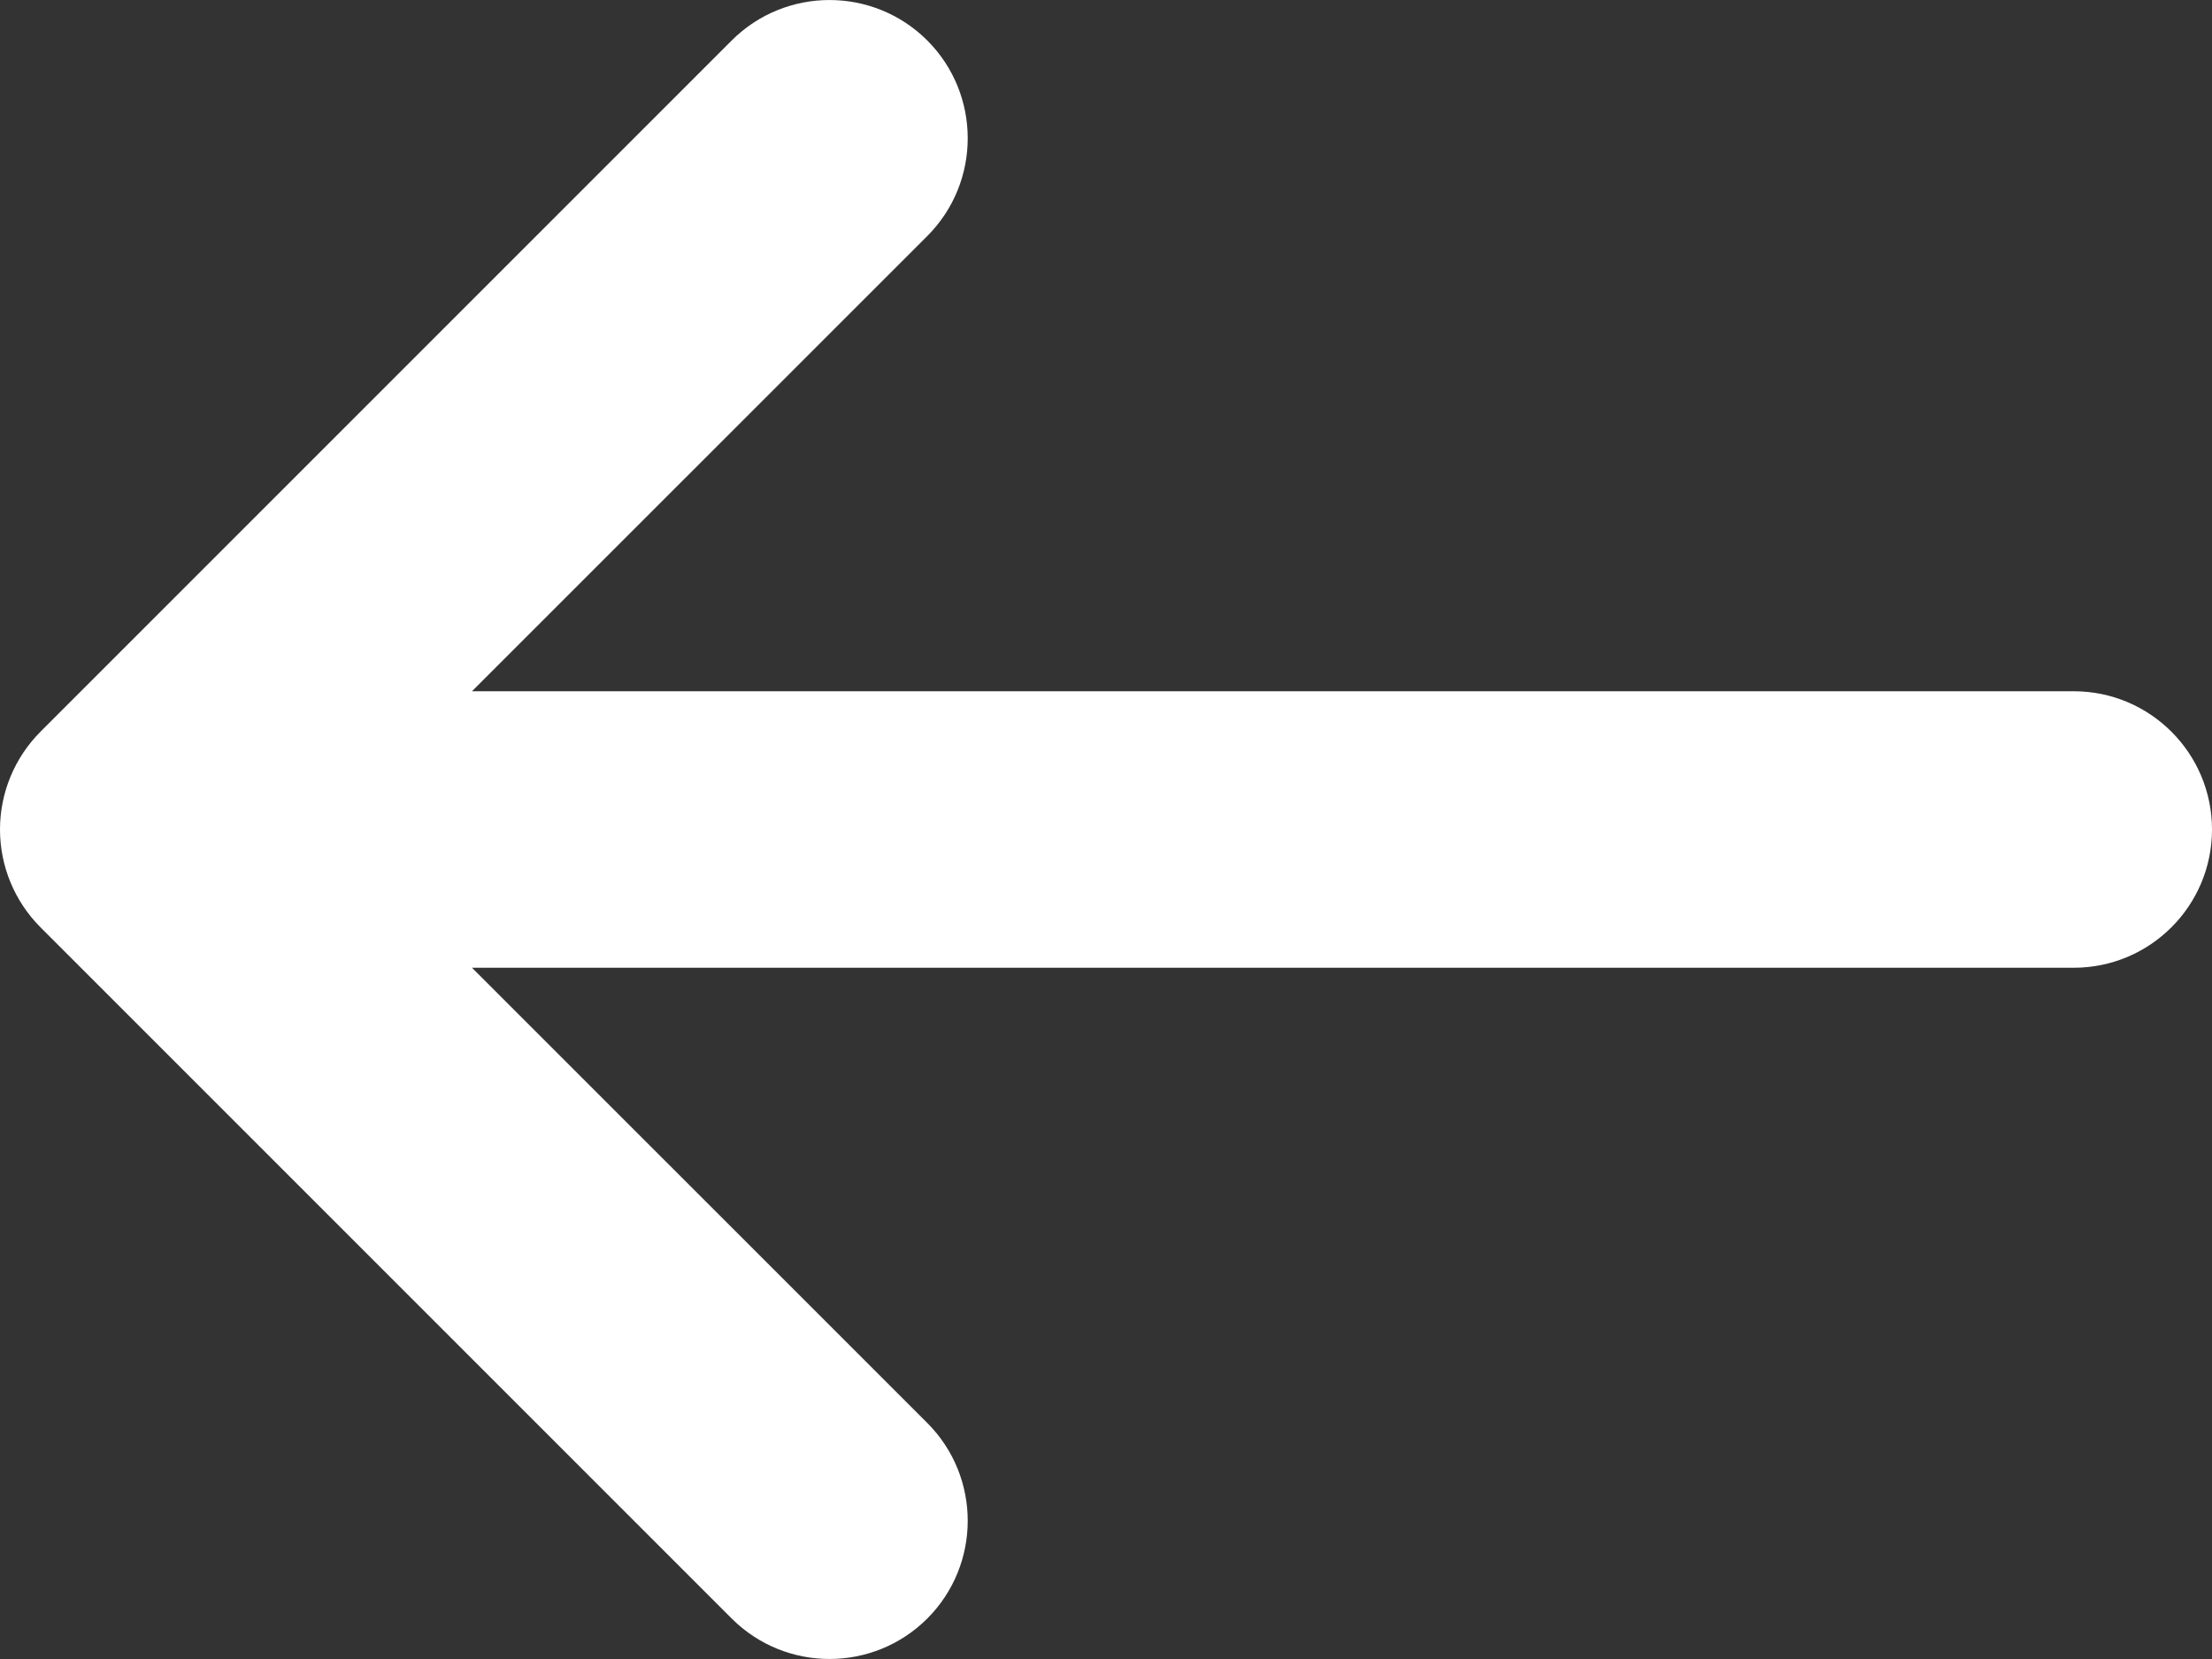 <svg width="24" height="18" viewBox="0 0 24 18" fill="none" xmlns="http://www.w3.org/2000/svg">
<rect x="0" y="0" width="24" height="18" fill="#333333" stroke="none"/>
<path d="M10.061 0.439C10.646 1.025 10.646 1.975 10.061 2.561L5.121 7.5L22.5 7.5C23.328 7.5 24 8.172 24 9C24 9.828 23.328 10.5 22.5 10.5L5.121 10.5L10.061 15.439C10.646 16.025 10.646 16.975 10.061 17.561C9.475 18.146 8.525 18.146 7.939 17.561L0.439 10.061C0.158 9.779 8.94071e-08 9.398 0 9C-1.78814e-07 8.602 0.158 8.221 0.439 7.939L7.939 0.439C8.525 -0.146 9.475 -0.146 10.061 0.439Z" fill="white"/>
</svg>
